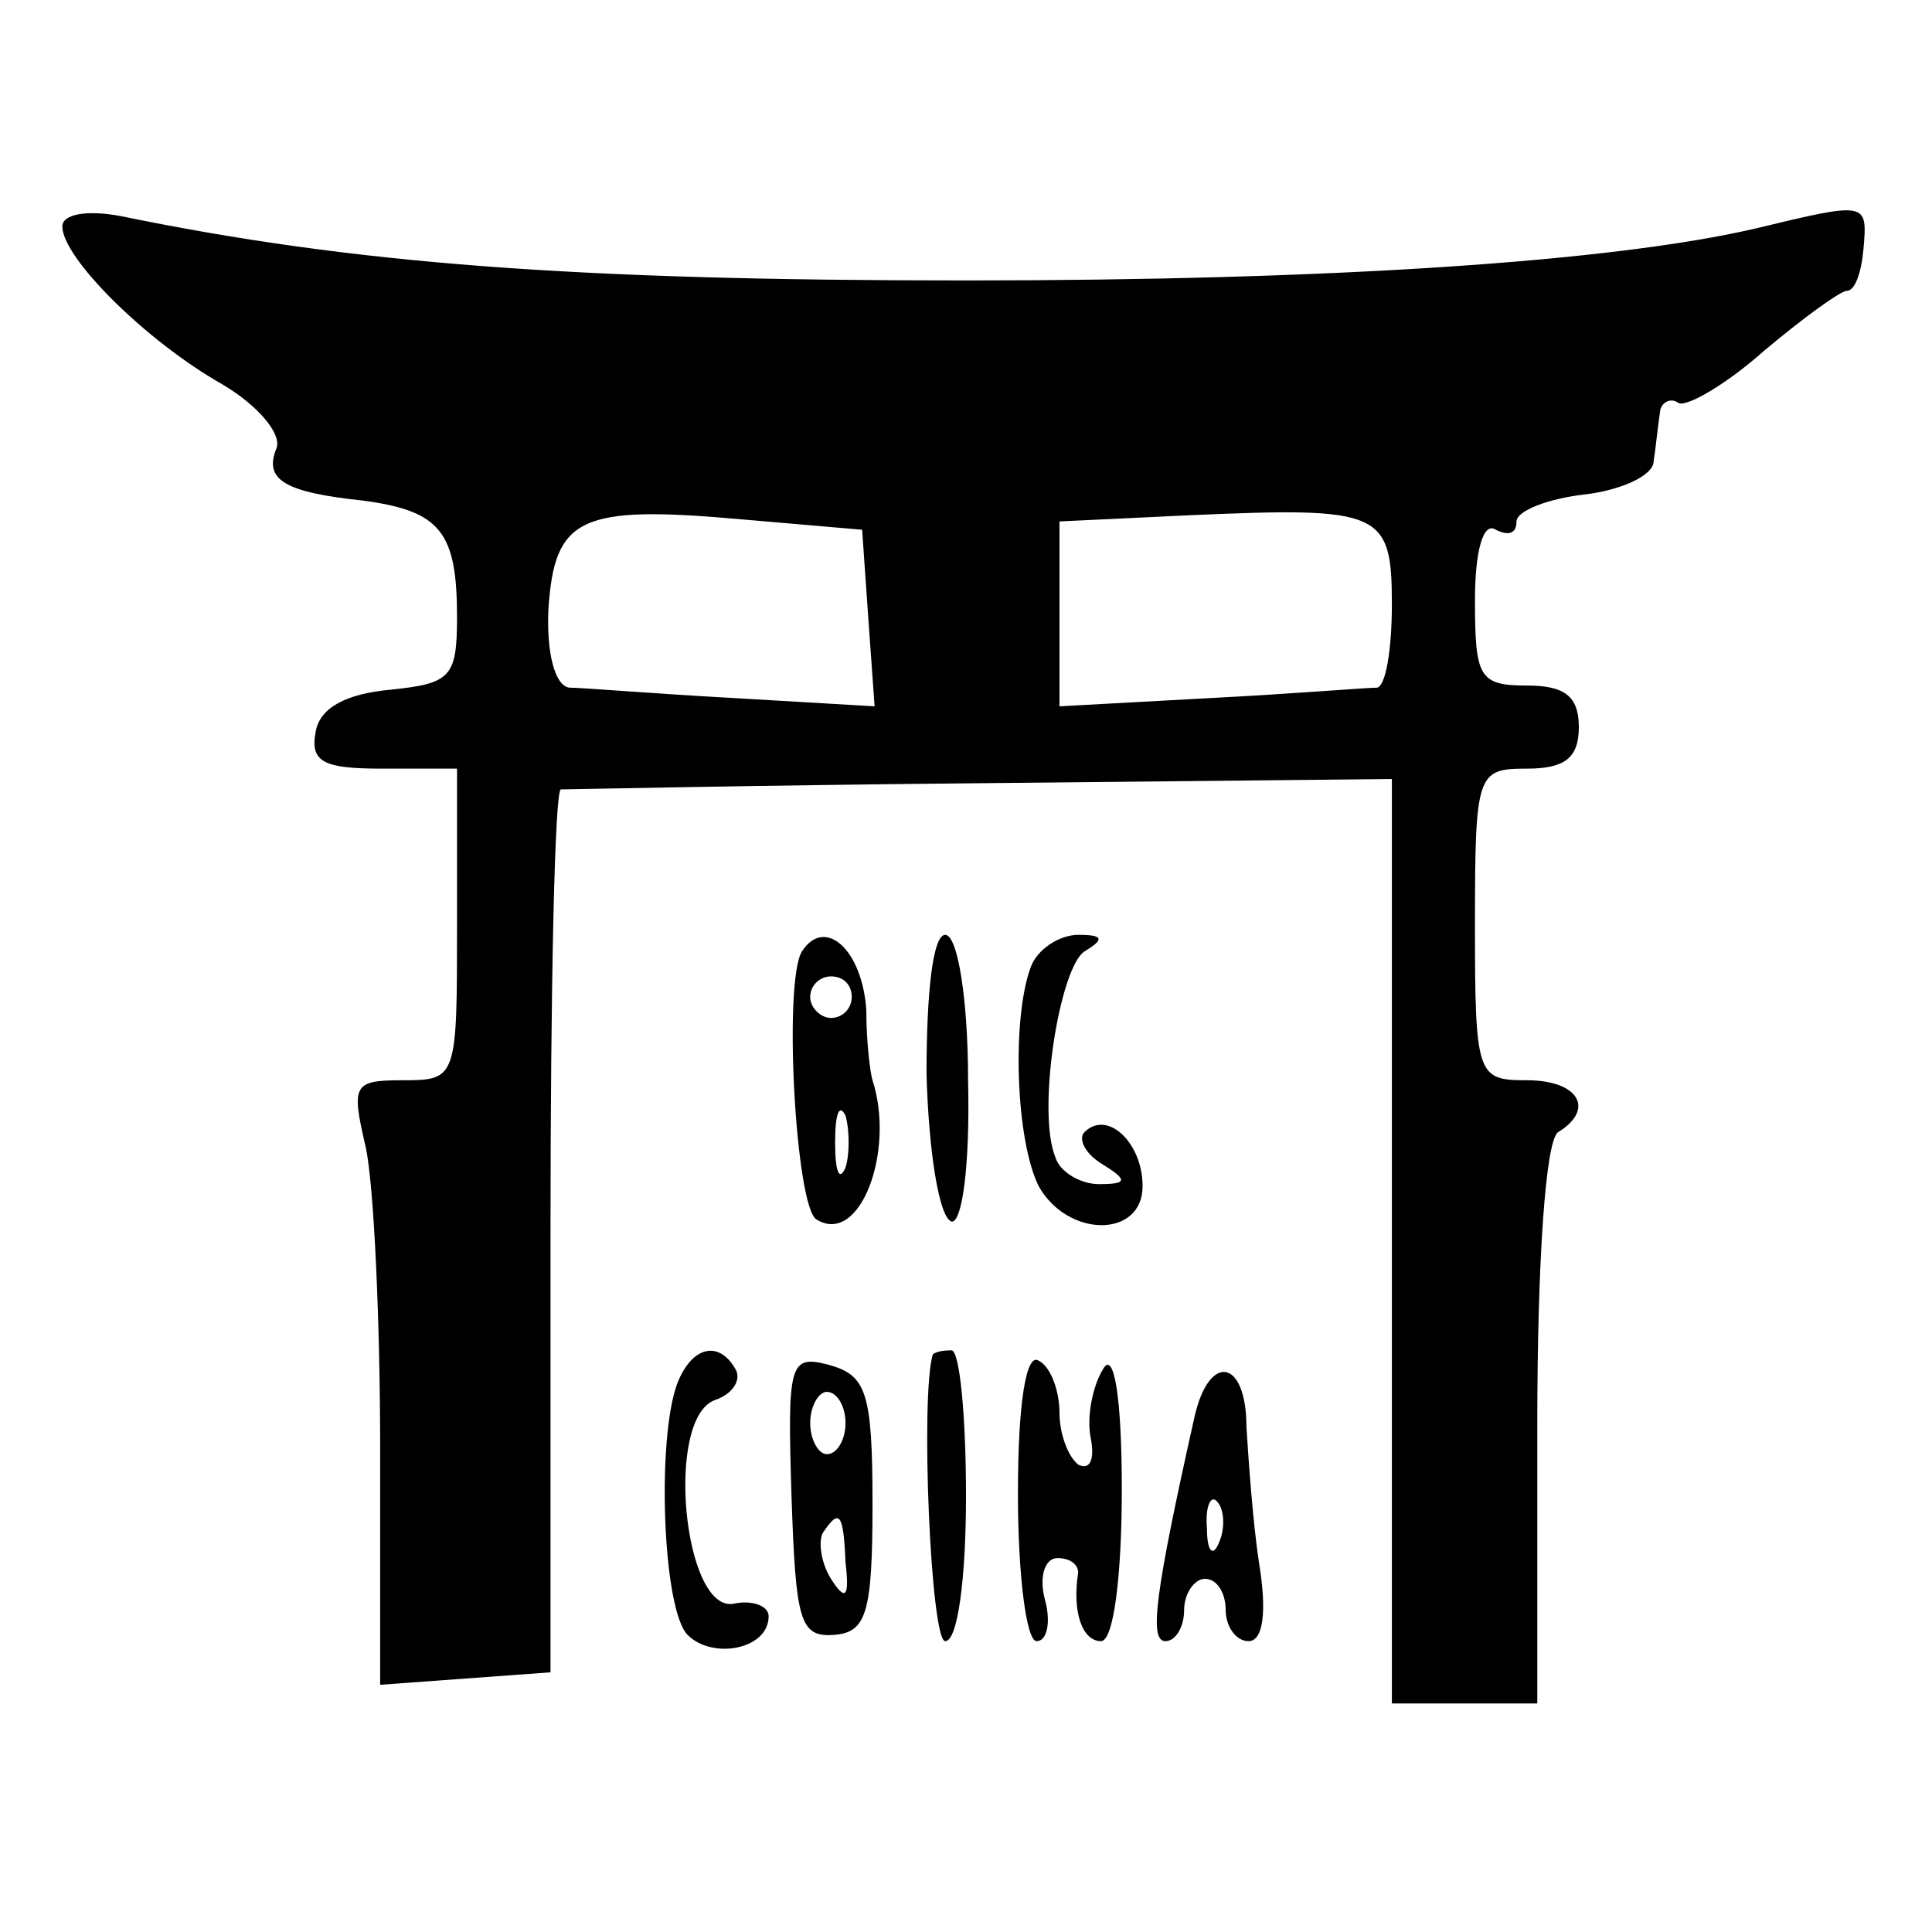 <?xml version="1.0" standalone="no"?>
<!DOCTYPE svg PUBLIC "-//W3C//DTD SVG 20010904//EN"
 "http://www.w3.org/TR/2001/REC-SVG-20010904/DTD/svg10.dtd">
<svg version="1.0" xmlns="http://www.w3.org/2000/svg"
 width="93pt" height="93pt" viewBox="0 0 93 93"
 preserveAspectRatio="xMidYMid meet">
<g transform="translate(0,93) scale(0.1,-0.1)"
fill="#000000" stroke="none">
<path d="M30 821 c0 -15 40 -55 77 -76 17 -10 29 -24 26 -31 -6 -15 4 -21 42
-25 37 -5 45 -15 45 -56 0 -29 -3 -32 -32 -35 -22 -2 -34 -9 -36 -20 -3 -15 4
-18 32 -18 l36 0 0 -75 c0 -74 0 -75 -26 -75 -24 0 -25 -2 -18 -32 4 -18 7
-84 7 -146 l0 -113 41 3 41 3 0 213 c0 116 2 212 5 212 3 0 94 2 203 3 l197 2
0 -222 0 -223 35 0 35 0 0 134 c0 79 4 137 10 141 18 11 10 25 -15 25 -24 0
-25 2 -25 75 0 73 1 75 25 75 18 0 25 5 25 20 0 15 -7 20 -25 20 -23 0 -25 4
-25 41 0 24 4 38 10 34 6 -3 10 -2 10 4 0 5 15 11 33 13 17 2 33 9 33 16 1 6
2 17 3 23 0 5 5 8 9 5 4 -2 23 9 41 25 19 16 37 29 40 29 4 0 7 9 8 20 2 23 2
23 -52 10 -69 -16 -204 -25 -380 -25 -189 0 -295 8 -407 31 -16 3 -28 1 -28
-5z m388 -189 l3 -42 -68 4 c-37 2 -73 5 -79 5 -7 1 -11 17 -10 38 3 44 15 50
93 43 l58 -5 3 -43z m252 7 c0 -22 -3 -39 -7 -40 -5 0 -41 -3 -80 -5 l-73 -4
0 45 0 44 63 3 c92 4 97 2 97 -43z"/>
<path d="M386 472 c-9 -15 -3 -123 7 -129 21 -13 38 33 27 67 -1 3 -3 18 -3
34 -2 29 -20 45 -31 28z m24 -22 c0 -5 -4 -10 -10 -10 -5 0 -10 5 -10 10 0 6
5 10 10 10 6 0 10 -4 10 -10z m-3 -82 c-3 -7 -5 -2 -5 12 0 14 2 19 5 13 2 -7
2 -19 0 -25z"/>
<path d="M446 413 c1 -37 6 -69 12 -71 5 -1 9 26 8 68 0 39 -5 70 -11 70 -6 0
-9 -28 -9 -67z"/>
<path d="M496 464 c-9 -25 -7 -83 4 -105 14 -25 50 -25 50 0 0 21 -17 37 -28
26 -3 -3 0 -10 8 -15 13 -8 13 -10 -1 -10 -9 0 -19 6 -21 13 -9 22 2 91 14 99
10 6 9 8 -3 8 -9 0 -20 -7 -23 -16z"/>
<path d="M326 264 c-10 -27 -7 -109 5 -121 12 -12 39 -7 39 9 0 5 -8 8 -17 6
-24 -4 -33 89 -9 98 9 3 13 10 10 15 -8 14 -21 11 -28 -7z"/>
<path d="M381 210 c2 -60 4 -68 20 -67 16 1 19 10 19 63 0 54 -3 62 -21 67
-19 5 -20 1 -18 -63z m26 35 c0 -8 -4 -15 -9 -15 -4 0 -8 7 -8 15 0 8 4 15 8
15 5 0 9 -7 9 -15z m0 -67 c2 -17 0 -19 -7 -8 -5 8 -6 18 -4 22 8 12 10 10 11
-14z"/>
<path d="M449 278 c-6 -20 -1 -138 6 -138 6 0 10 30 10 70 0 38 -3 70 -7 70
-5 0 -8 -1 -9 -2z"/>
<path d="M490 211 c0 -39 4 -71 9 -71 5 0 7 9 4 20 -3 11 0 20 6 20 6 0 10 -3
10 -7 -3 -19 2 -33 11 -33 6 0 10 31 10 73 0 46 -4 67 -9 58 -5 -8 -8 -23 -6
-33 2 -10 0 -16 -6 -13 -5 4 -9 15 -9 25 0 10 -4 22 -10 25 -6 4 -10 -20 -10
-64z"/>
<path d="M575 248 c-19 -85 -22 -108 -14 -108 5 0 9 7 9 15 0 8 5 15 10 15 6
0 10 -7 10 -15 0 -8 5 -15 11 -15 7 0 9 14 5 38 -3 20 -5 49 -6 65 0 33 -18
36 -25 5z m12 -60 c-3 -8 -6 -5 -6 6 -1 11 2 17 5 13 3 -3 4 -12 1 -19z"/>
</g>
</svg>
